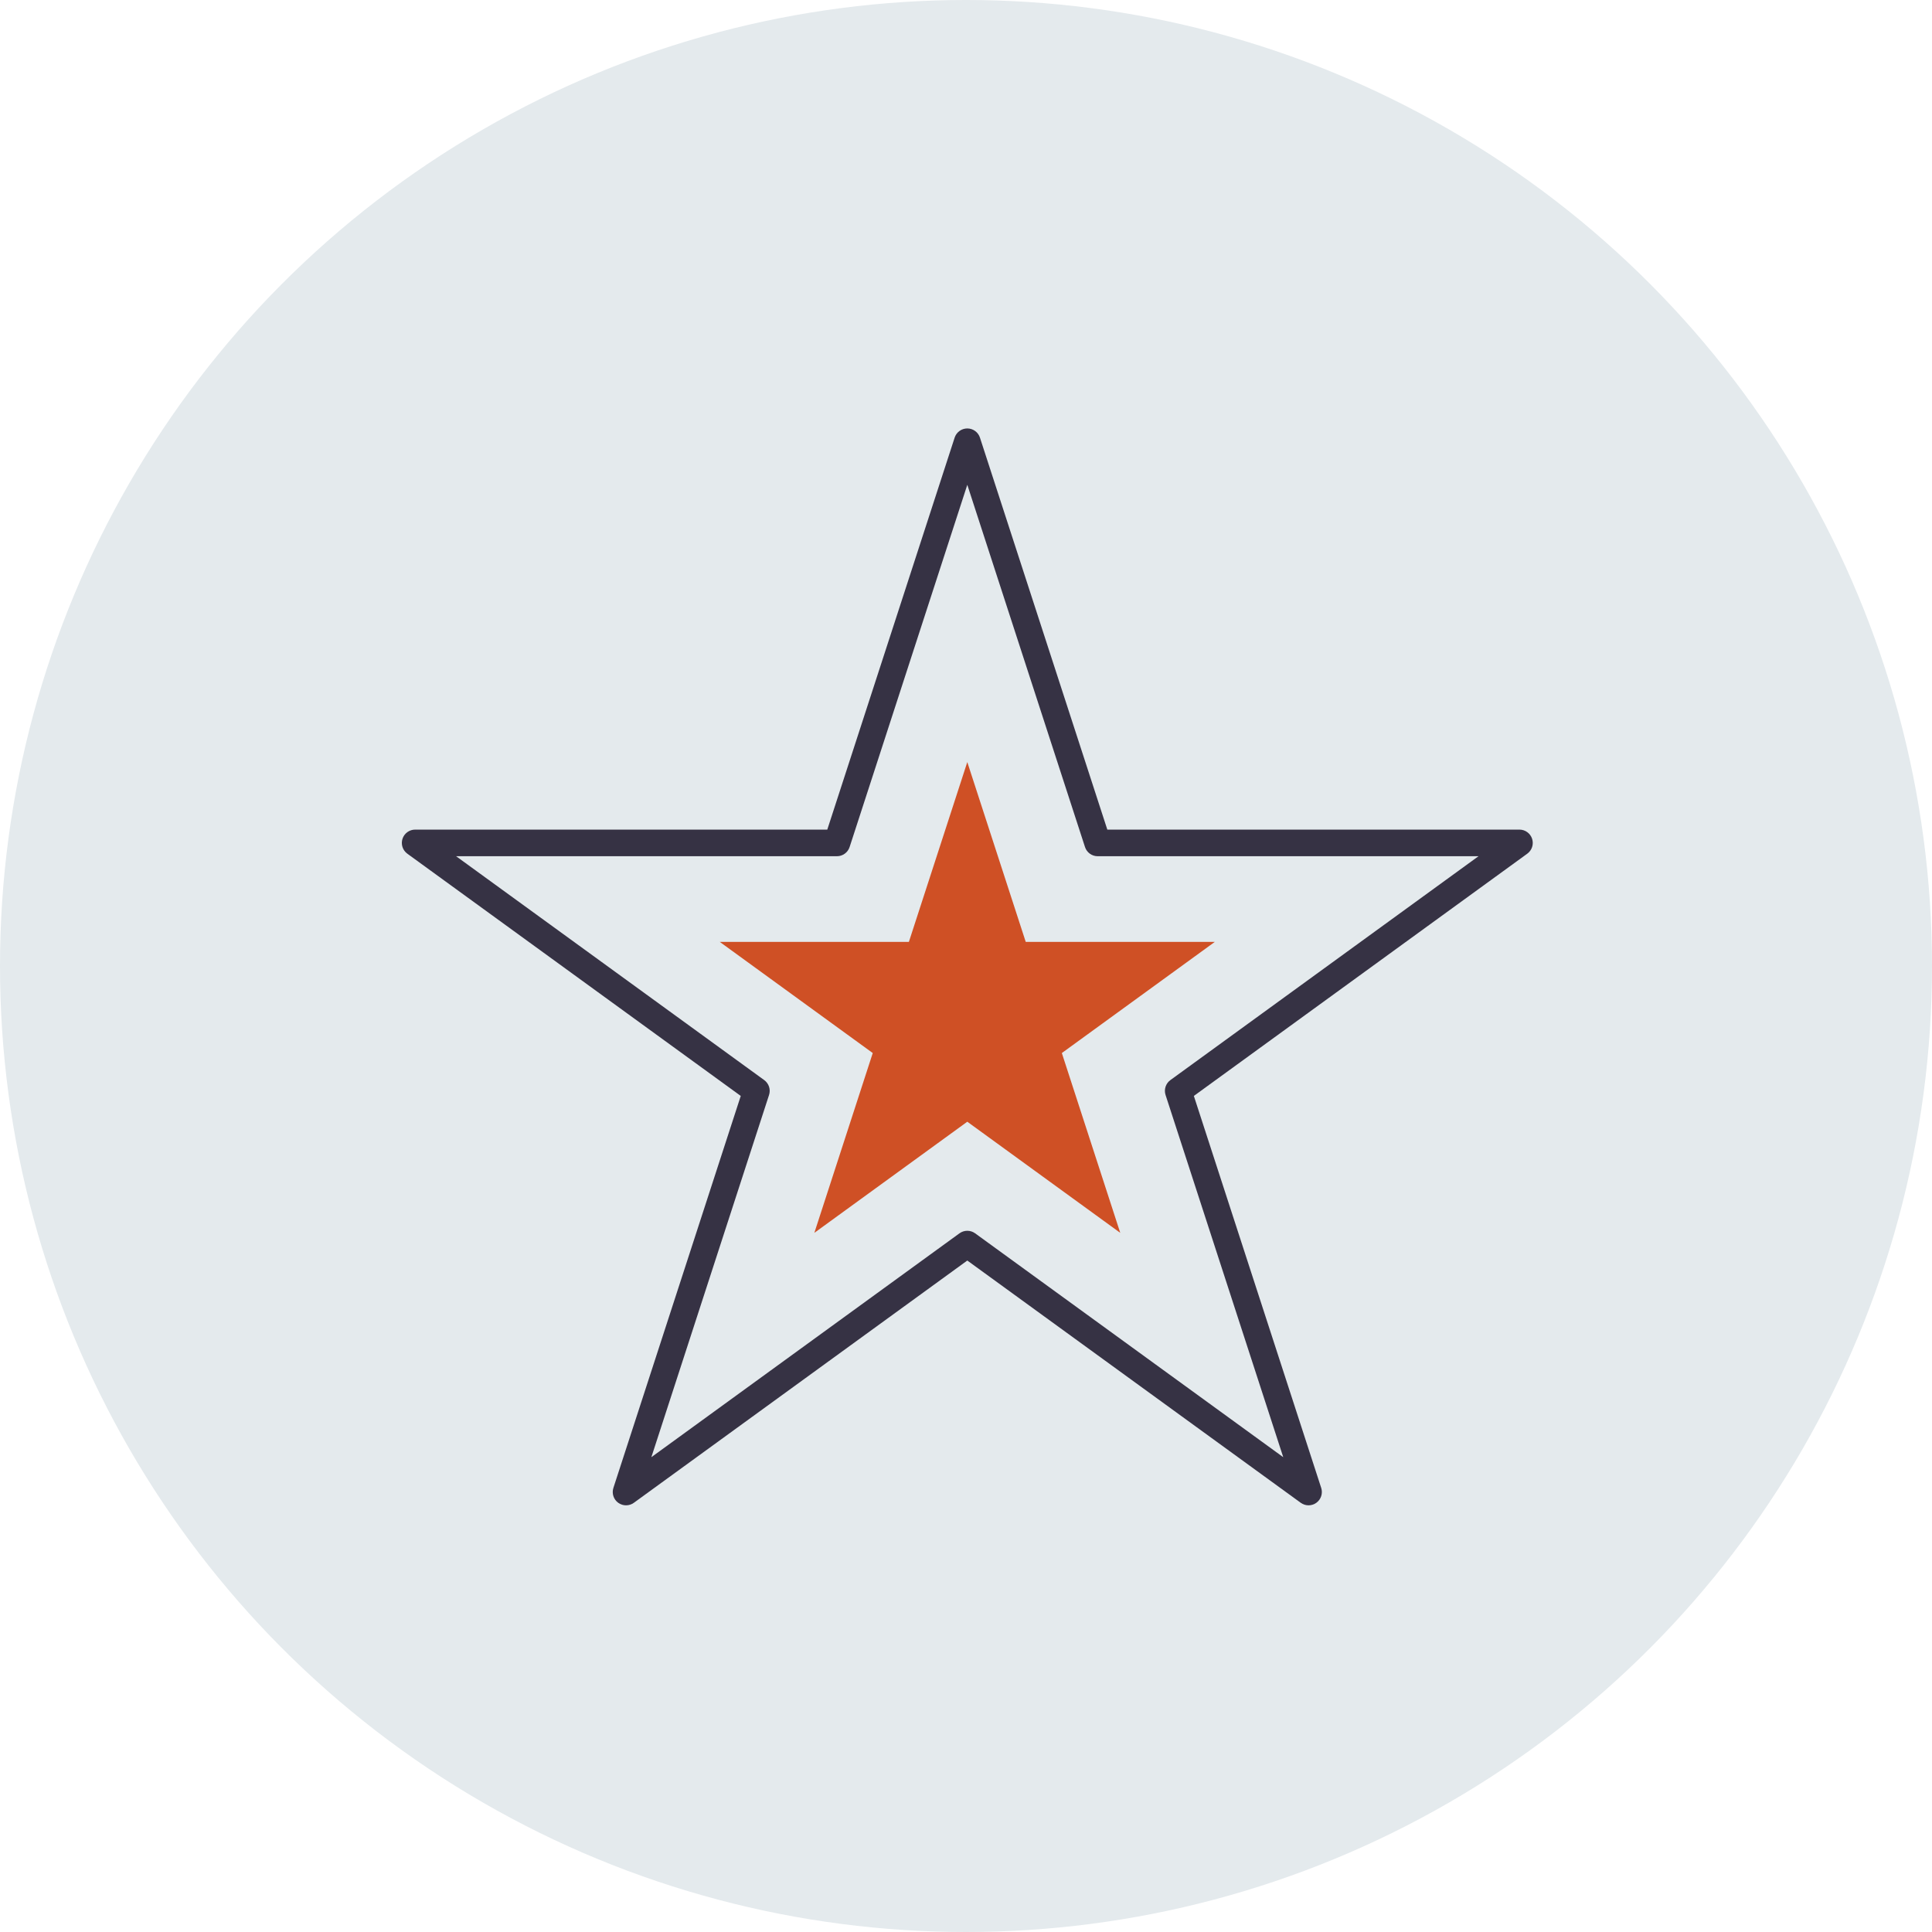 <?xml version="1.0" encoding="UTF-8"?> <svg xmlns="http://www.w3.org/2000/svg" width="726" height="726" viewBox="0 0 726 726" fill="none"> <circle cx="363" cy="363" r="363" fill="#E4EAED"></circle> <path d="M570.977 311.748H416.103L368.243 164.454C367.917 163.45 367.281 162.575 366.427 161.955C365.572 161.334 364.544 161 363.488 161C362.432 161 361.404 161.334 360.549 161.955C359.695 162.575 359.059 163.45 358.733 164.454L310.875 311.748H156.001C154.945 311.748 153.916 312.082 153.062 312.703C152.207 313.323 151.571 314.198 151.245 315.202C150.918 316.207 150.918 317.288 151.245 318.293C151.571 319.297 152.207 320.172 153.061 320.793L278.358 411.826L230.498 559.12C230.172 560.124 230.171 561.206 230.498 562.211C230.824 563.215 231.46 564.09 232.314 564.711C233.169 565.332 234.198 565.666 235.254 565.666C236.31 565.665 237.339 565.331 238.193 564.71L363.489 473.677L488.785 564.71C489.639 565.33 490.668 565.664 491.723 565.664C492.779 565.664 493.807 565.329 494.661 564.709C495.515 564.088 496.151 563.213 496.477 562.209C496.804 561.206 496.804 560.124 496.478 559.12L448.621 411.826L573.916 320.793C574.77 320.172 575.406 319.297 575.732 318.293C576.058 317.289 576.058 316.207 575.732 315.203C575.406 314.199 574.77 313.324 573.916 312.703C573.062 312.082 572.033 311.748 570.977 311.748ZM439.804 405.871C438.95 406.492 438.314 407.367 437.987 408.371C437.661 409.375 437.661 410.457 437.988 411.461L482.213 547.575L366.427 463.452C365.573 462.831 364.544 462.497 363.488 462.497C362.433 462.497 361.404 462.831 360.55 463.452L244.765 547.575L288.991 411.461C289.317 410.457 289.317 409.375 288.991 408.371C288.665 407.367 288.029 406.492 287.175 405.871L171.389 321.748H314.508C315.564 321.748 316.593 321.414 317.447 320.793C318.301 320.172 318.937 319.297 319.263 318.293L363.489 182.179L407.716 318.293C408.042 319.297 408.678 320.172 409.532 320.793C410.386 321.413 411.414 321.748 412.47 321.748H555.589L439.804 405.871Z" fill="#363244"></path> <path d="M363.487 286.373L341.535 353.944H270.482L327.96 395.709L306.009 463.275L363.487 421.516L420.965 463.275L399.014 395.709L456.492 353.944H385.448L363.487 286.373Z" fill="#CF5025"></path> </svg> 